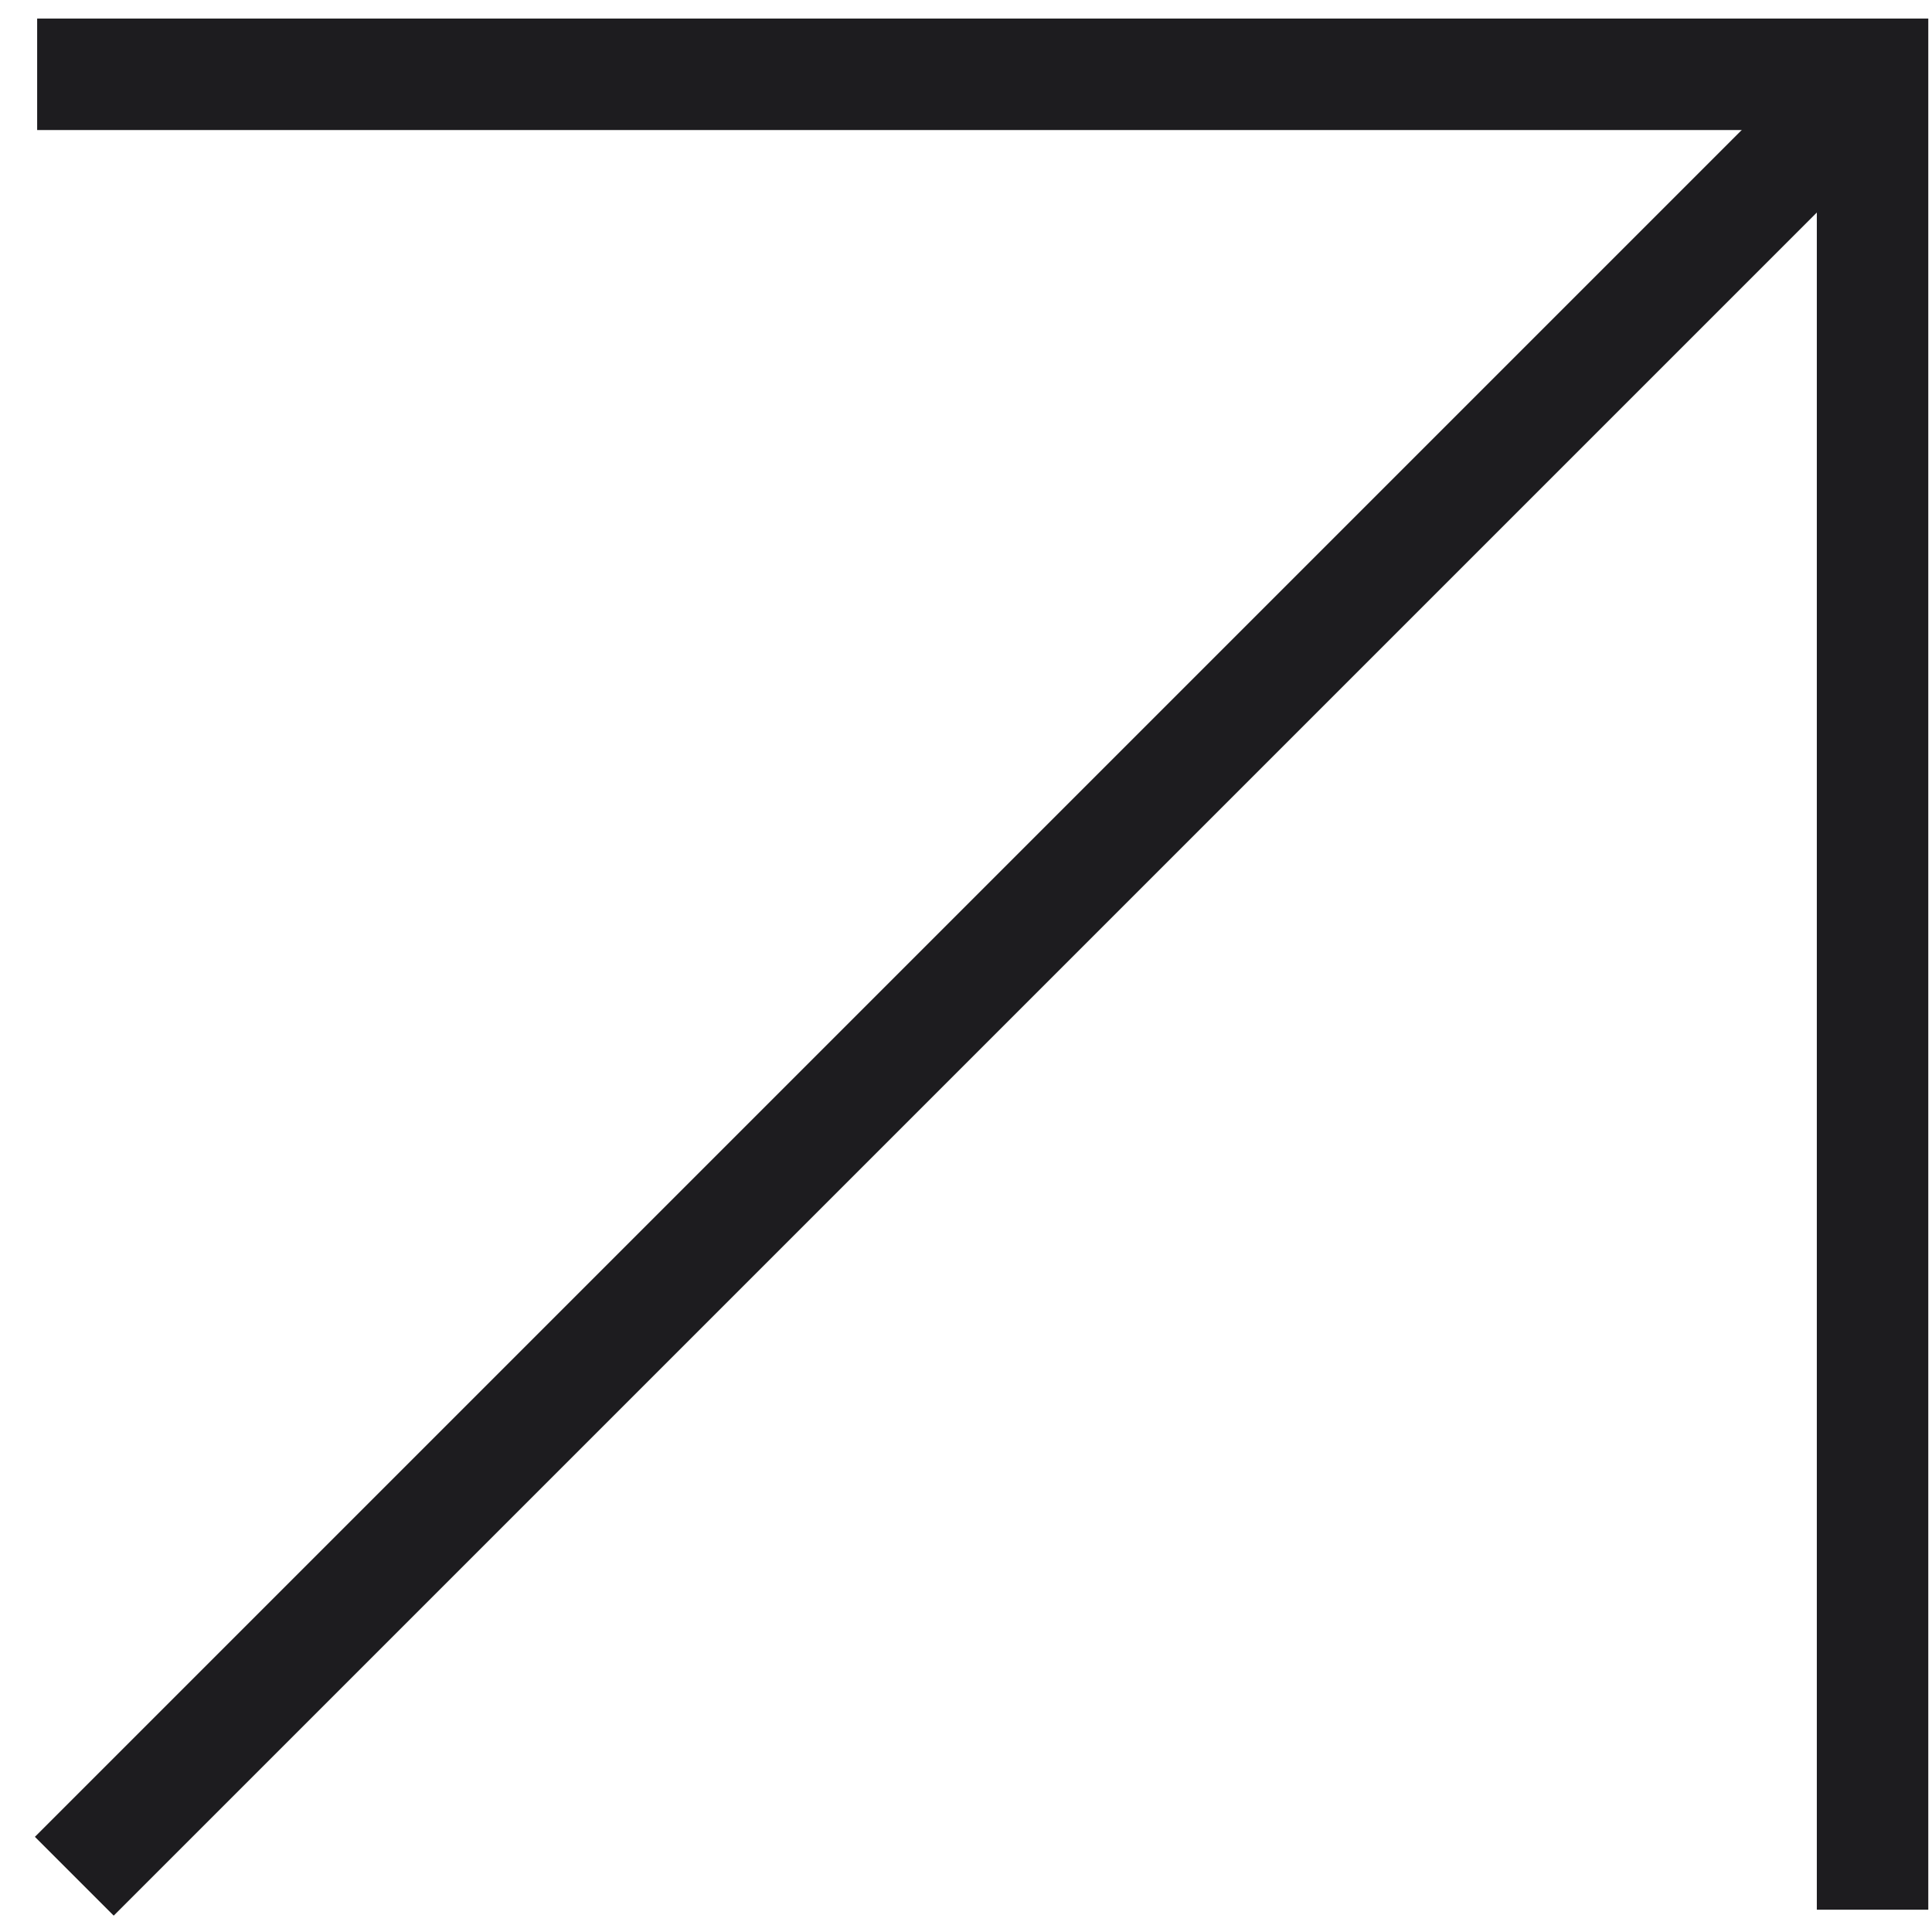 <?xml version="1.0" encoding="UTF-8"?> <svg xmlns="http://www.w3.org/2000/svg" width="52" height="52" viewBox="0 0 52 52" fill="none"> <path d="M50.4 51.4V2H1" stroke="#1D1C1F" stroke-width="3" stroke-miterlimit="10"></path> <path d="M2 50.499L49.8 2.699" stroke="#1D1C1F" stroke-width="3" stroke-miterlimit="10"></path> </svg> 